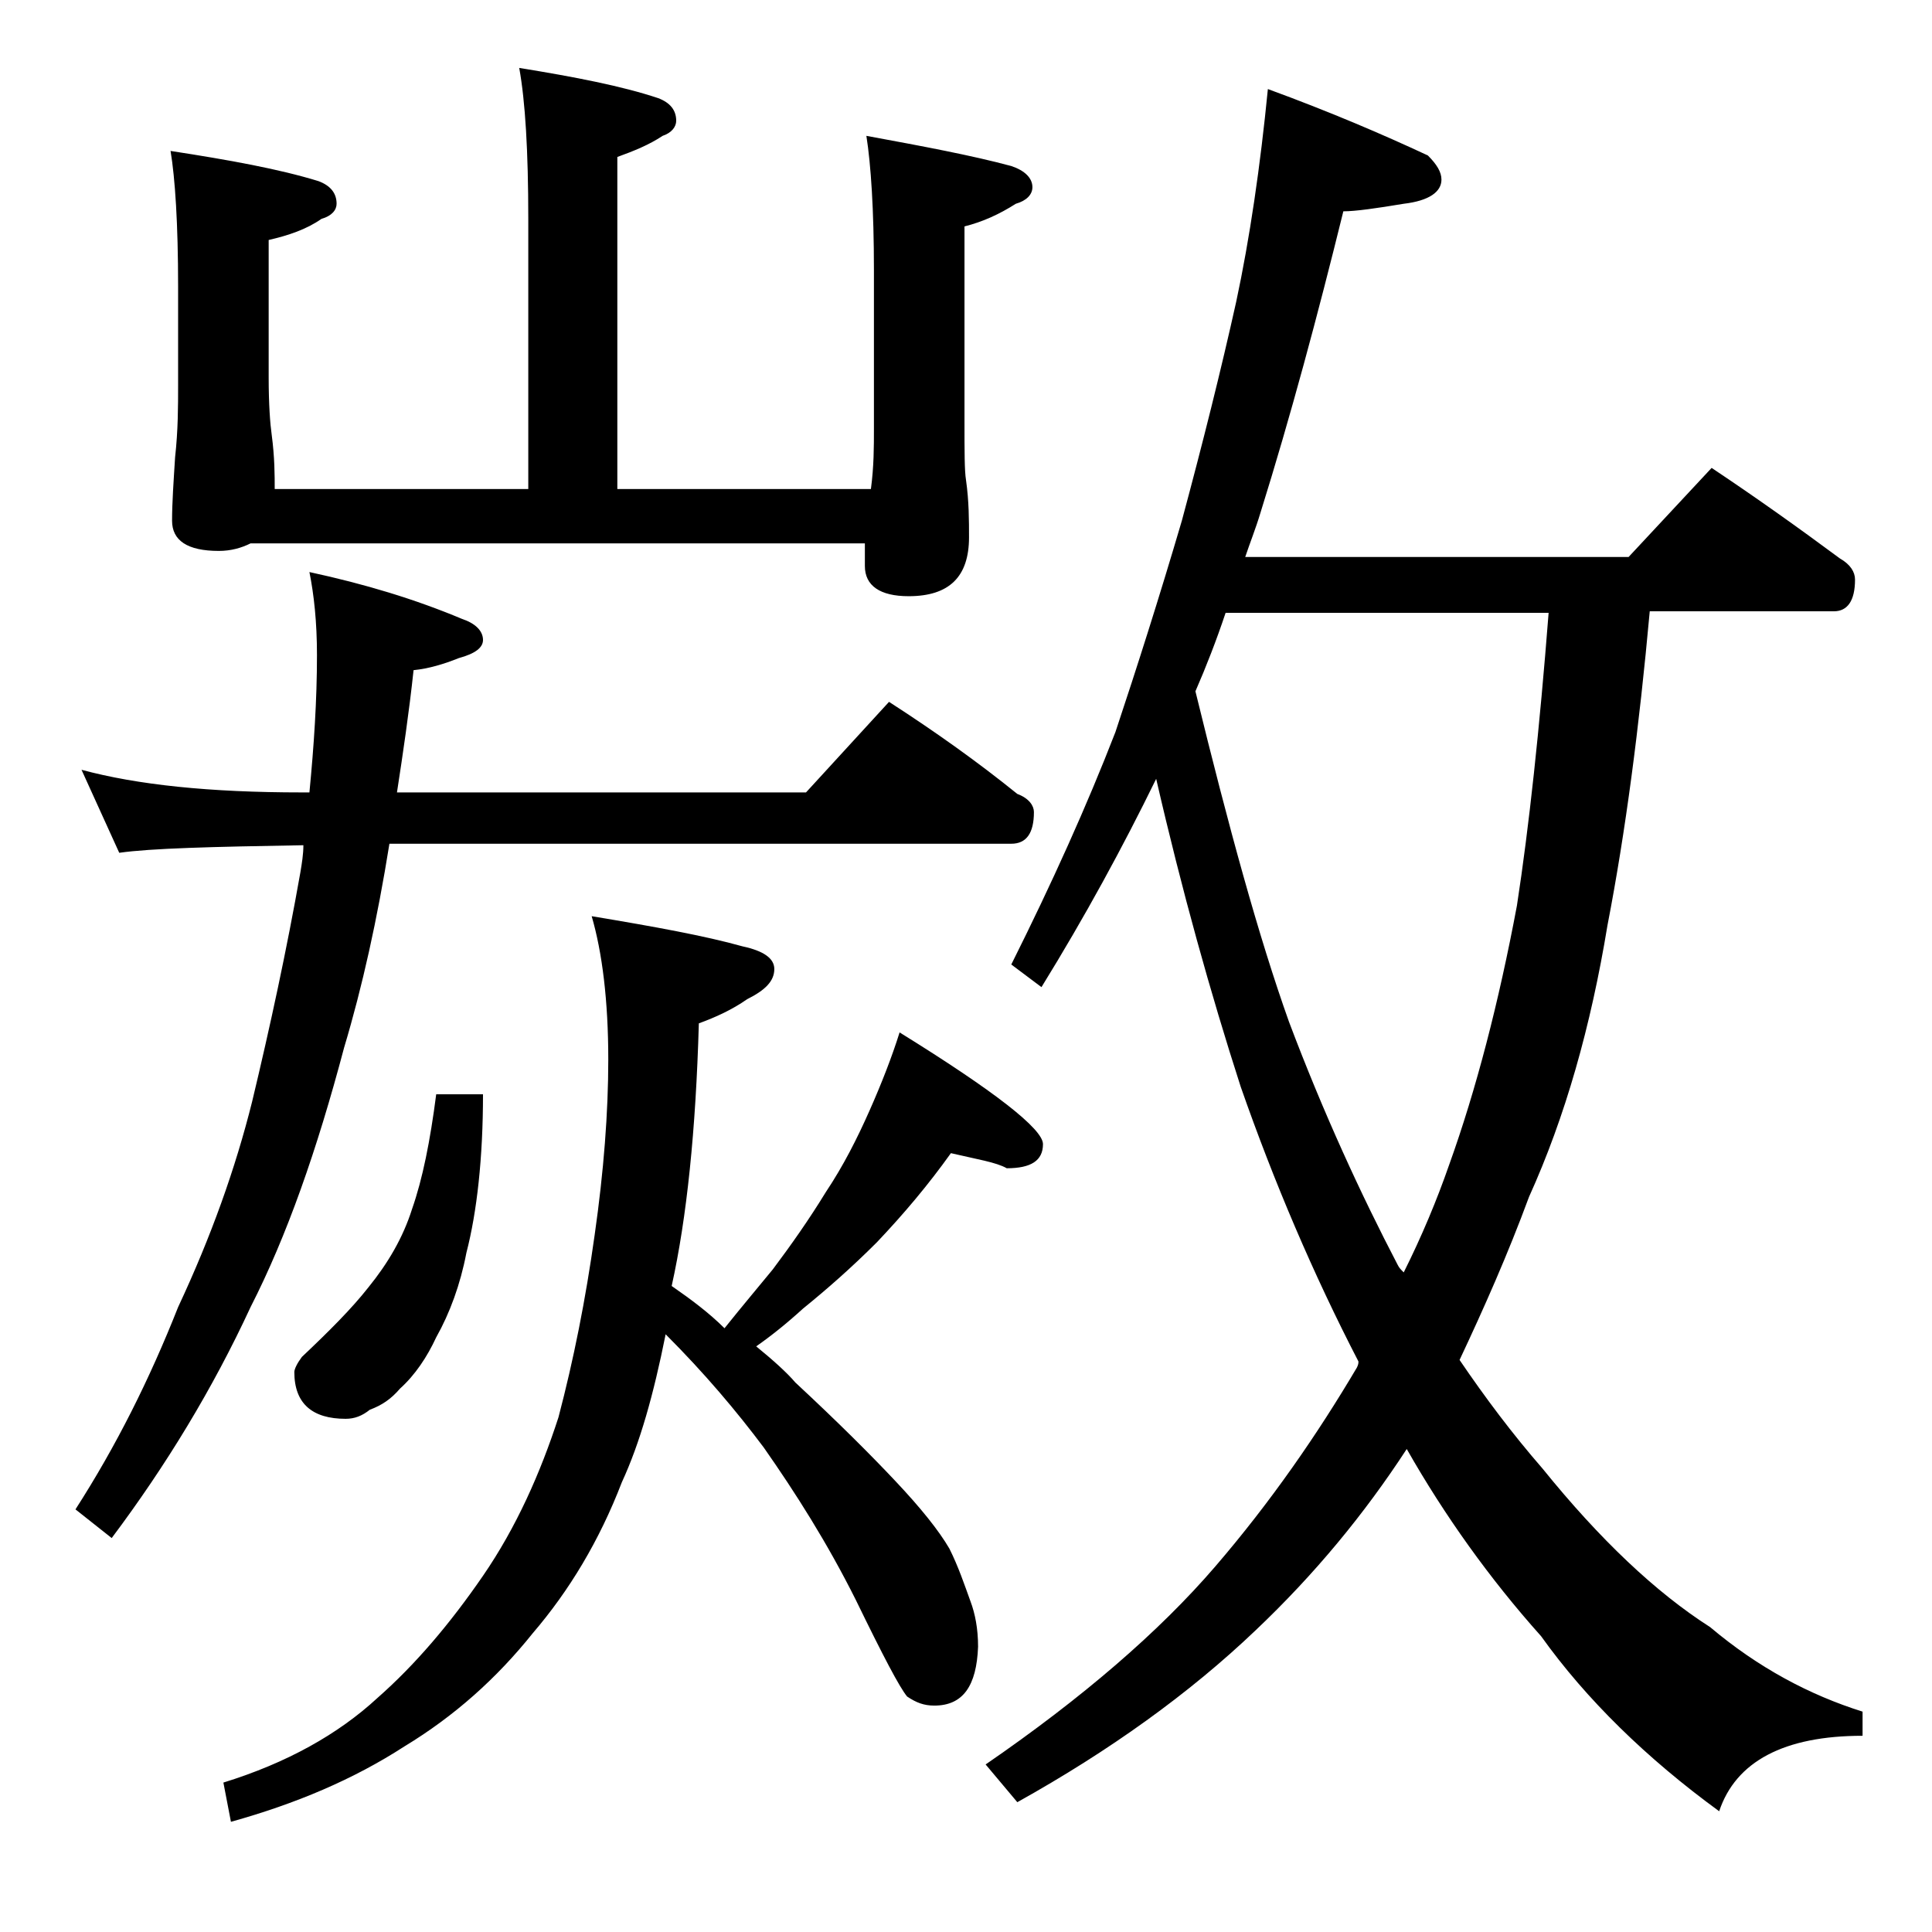 <?xml version="1.0" encoding="utf-8"?>
<!-- Generator: Adobe Illustrator 18.0.0, SVG Export Plug-In . SVG Version: 6.00 Build 0)  -->
<!DOCTYPE svg PUBLIC "-//W3C//DTD SVG 1.1//EN" "http://www.w3.org/Graphics/SVG/1.1/DTD/svg11.dtd">
<svg version="1.1" id="Layer_1" xmlns="http://www.w3.org/2000/svg" xmlns:xlink="http://www.w3.org/1999/xlink" x="0px" y="0px"
	 viewBox="0 0 128 128" enable-background="new 0 0 128 128" xml:space="preserve">
<path d="M5.4,51c3.7,1,8.5,1.5,14.6,1.5h0.5c0.3-3.1,0.5-6.1,0.5-9.1c0-2.2-0.2-4-0.5-5.5c3.7,0.8,7,1.8,10.1,3.1
	c0.9,0.3,1.4,0.8,1.4,1.4c0,0.5-0.5,0.9-1.6,1.2c-1,0.4-2,0.7-3,0.8c-0.3,2.8-0.7,5.5-1.1,8.1h27.1l5.5-6c3.1,2,5.9,4,8.5,6.1
	c0.8,0.3,1.1,0.8,1.1,1.2c0,1.4-0.5,2.1-1.5,2.1H25.8c-0.8,5-1.8,9.5-3,13.5C21,76.2,19,81.9,16.6,86.6C14.1,92,11,97.1,7.4,101.9
	L5,100c2.7-4.2,4.9-8.6,6.8-13.4c2.2-4.7,3.8-9.2,4.9-13.6c1.2-5,2.3-10.1,3.2-15.2c0.1-0.6,0.2-1.2,0.2-1.8H20
	c-5.9,0.1-10,0.2-12.1,0.5L5.4,51z M34.4,4.5c3.7,0.6,6.8,1.2,9.2,2c0.8,0.3,1.2,0.8,1.2,1.5c0,0.4-0.3,0.8-0.9,1
	c-0.9,0.6-1.9,1-3,1.4v22h16.8c0.2-1.5,0.2-2.8,0.2-4V17.9c0-4-0.2-7-0.5-8.9c3.8,0.7,7,1.3,9.6,2c0.9,0.3,1.4,0.8,1.4,1.4
	c0,0.5-0.4,0.9-1.1,1.1c-1.1,0.7-2.2,1.2-3.4,1.5v12.9c0,2,0,3.3,0.1,3.9c0.2,1.4,0.2,2.7,0.2,3.8c0,2.6-1.3,3.9-4,3.9
	c-1.9,0-2.9-0.7-2.9-2V36H16.6c-0.6,0.3-1.3,0.5-2.1,0.5c-2.1,0-3.1-0.7-3.1-2c0-1.2,0.1-2.6,0.2-4.2c0.2-1.8,0.2-3.4,0.2-4.8V19
	c0-4.2-0.2-7.2-0.5-9c3.9,0.6,7.2,1.2,9.8,2c0.8,0.3,1.2,0.8,1.2,1.5c0,0.4-0.3,0.8-1,1c-1,0.7-2.2,1.1-3.5,1.4V25
	c0,1.8,0.1,3.1,0.2,3.8c0.2,1.5,0.2,2.7,0.2,3.6H35V14.5C35,10,34.8,6.7,34.4,4.5z M63,76.4c-1.5,2.1-3.1,4-4.9,5.9
	c-1.7,1.7-3.3,3.1-4.9,4.4c-1.1,1-2.1,1.8-3.1,2.5c1.1,0.9,2,1.7,2.6,2.4c2.8,2.6,5,4.8,6.6,6.5c1.7,1.8,2.9,3.3,3.6,4.5
	c0.6,1.2,1,2.4,1.4,3.5c0.3,0.8,0.5,1.8,0.5,3c-0.1,2.6-1,3.9-2.9,3.9c-0.7,0-1.2-0.2-1.8-0.6c-0.5-0.6-1.6-2.7-3.4-6.4
	c-1.9-3.8-4-7.1-6.1-10.1c-1.8-2.4-3.9-4.9-6.5-7.5c-0.8,4-1.7,7.2-2.9,9.8c-1.5,3.9-3.5,7.2-5.9,10c-2.4,3-5.2,5.5-8.5,7.5
	c-3.4,2.2-7.2,3.8-11.5,5l-0.5-2.6c4.2-1.3,7.6-3.2,10.2-5.6c2.5-2.2,4.8-4.9,7-8.1c2.2-3.2,3.8-6.8,5-10.5c1-3.8,1.8-7.8,2.4-12.1
	c0.6-4.2,0.9-8.1,0.9-11.6c0-3.9-0.4-7.1-1.1-9.5c4.2,0.7,7.5,1.3,10,2c1.4,0.3,2.1,0.8,2.1,1.5c0,0.8-0.6,1.4-1.8,2
	c-1,0.7-2.1,1.2-3.2,1.6c-0.2,7.1-0.8,12.9-1.8,17.4c1.3,0.9,2.5,1.8,3.5,2.8c1.2-1.5,2.3-2.8,3.2-3.9c1.2-1.6,2.4-3.3,3.5-5.1
	c1.2-1.8,2.1-3.6,2.9-5.4c0.8-1.8,1.5-3.6,2-5.2c6.3,3.9,9.5,6.4,9.5,7.4c0,1.1-0.8,1.6-2.4,1.6C66,77,64.7,76.8,63,76.4z
	 M28.9,72.5H32c0,4.2-0.4,7.8-1.1,10.5c-0.4,2.1-1.1,4-2,5.6c-0.6,1.3-1.4,2.5-2.4,3.4c-0.6,0.7-1.2,1.1-2,1.4
	c-0.5,0.4-1,0.6-1.6,0.6c-2.2,0-3.4-1-3.4-3.1c0-0.2,0.2-0.6,0.5-1c1.8-1.7,3.3-3.2,4.4-4.6c1.3-1.6,2.3-3.3,2.9-5.2
	C28,78.1,28.5,75.6,28.9,72.5z M84,5.9c4.1,1.5,7.6,3,10.6,4.4c0.6,0.6,0.9,1.1,0.9,1.6c0,0.8-0.8,1.4-2.5,1.6
	c-1.8,0.3-3.2,0.5-4,0.5c-1.7,6.9-3.5,13.6-5.5,20c-0.3,1-0.7,2-1,2.9h25.4l5.5-5.9c3,2,5.8,4,8.5,6c0.7,0.4,1,0.9,1,1.4
	c0,1.4-0.5,2.1-1.4,2.1h-12.2c-0.7,7.7-1.6,14.6-2.8,20.8c-1.1,6.7-2.8,12.7-5.2,18c-1.4,3.8-3,7.4-4.6,10.8
	c1.7,2.5,3.5,4.9,5.5,7.2c3.8,4.7,7.5,8.2,11.1,10.5c3.2,2.7,6.6,4.5,10.1,5.6v1.6c-5.2,0-8.4,1.7-9.5,5c-4.8-3.5-8.8-7.4-11.8-11.6
	c-3.4-3.8-6.4-8-8.9-12.4c-2.8,4.3-6.1,8.3-10,12c-4.4,4.2-9.7,8-15.8,11.4l-2.1-2.5c6.4-4.4,11.5-8.8,15.2-13.1
	c3.7-4.3,6.8-8.8,9.4-13.2c0.1-0.2,0.1-0.3,0.1-0.4C87,84.4,84.4,78.3,82.2,72c-2-6.2-3.9-13-5.6-20.4c-2.2,4.5-4.7,9.1-7.6,13.8
	l-2-1.5c2.7-5.4,5-10.5,6.9-15.4c1.4-4.2,2.9-8.9,4.4-14c1.4-5.2,2.6-10,3.6-14.5C82.8,15.8,83.5,11,84,5.9z M79.2,45.8
	c2.2,9,4.2,16.3,6.2,21.9c2.3,6.1,4.8,11.5,7.2,16.1c0.1,0.2,0.2,0.3,0.4,0.5c1.2-2.4,2.2-4.8,3-7.1c1.8-5,3.3-10.8,4.5-17.2
	c0.8-5.2,1.5-11.7,2.1-19.4H81.2C80.6,42.4,79.9,44.2,79.2,45.8z"/>
</svg>
